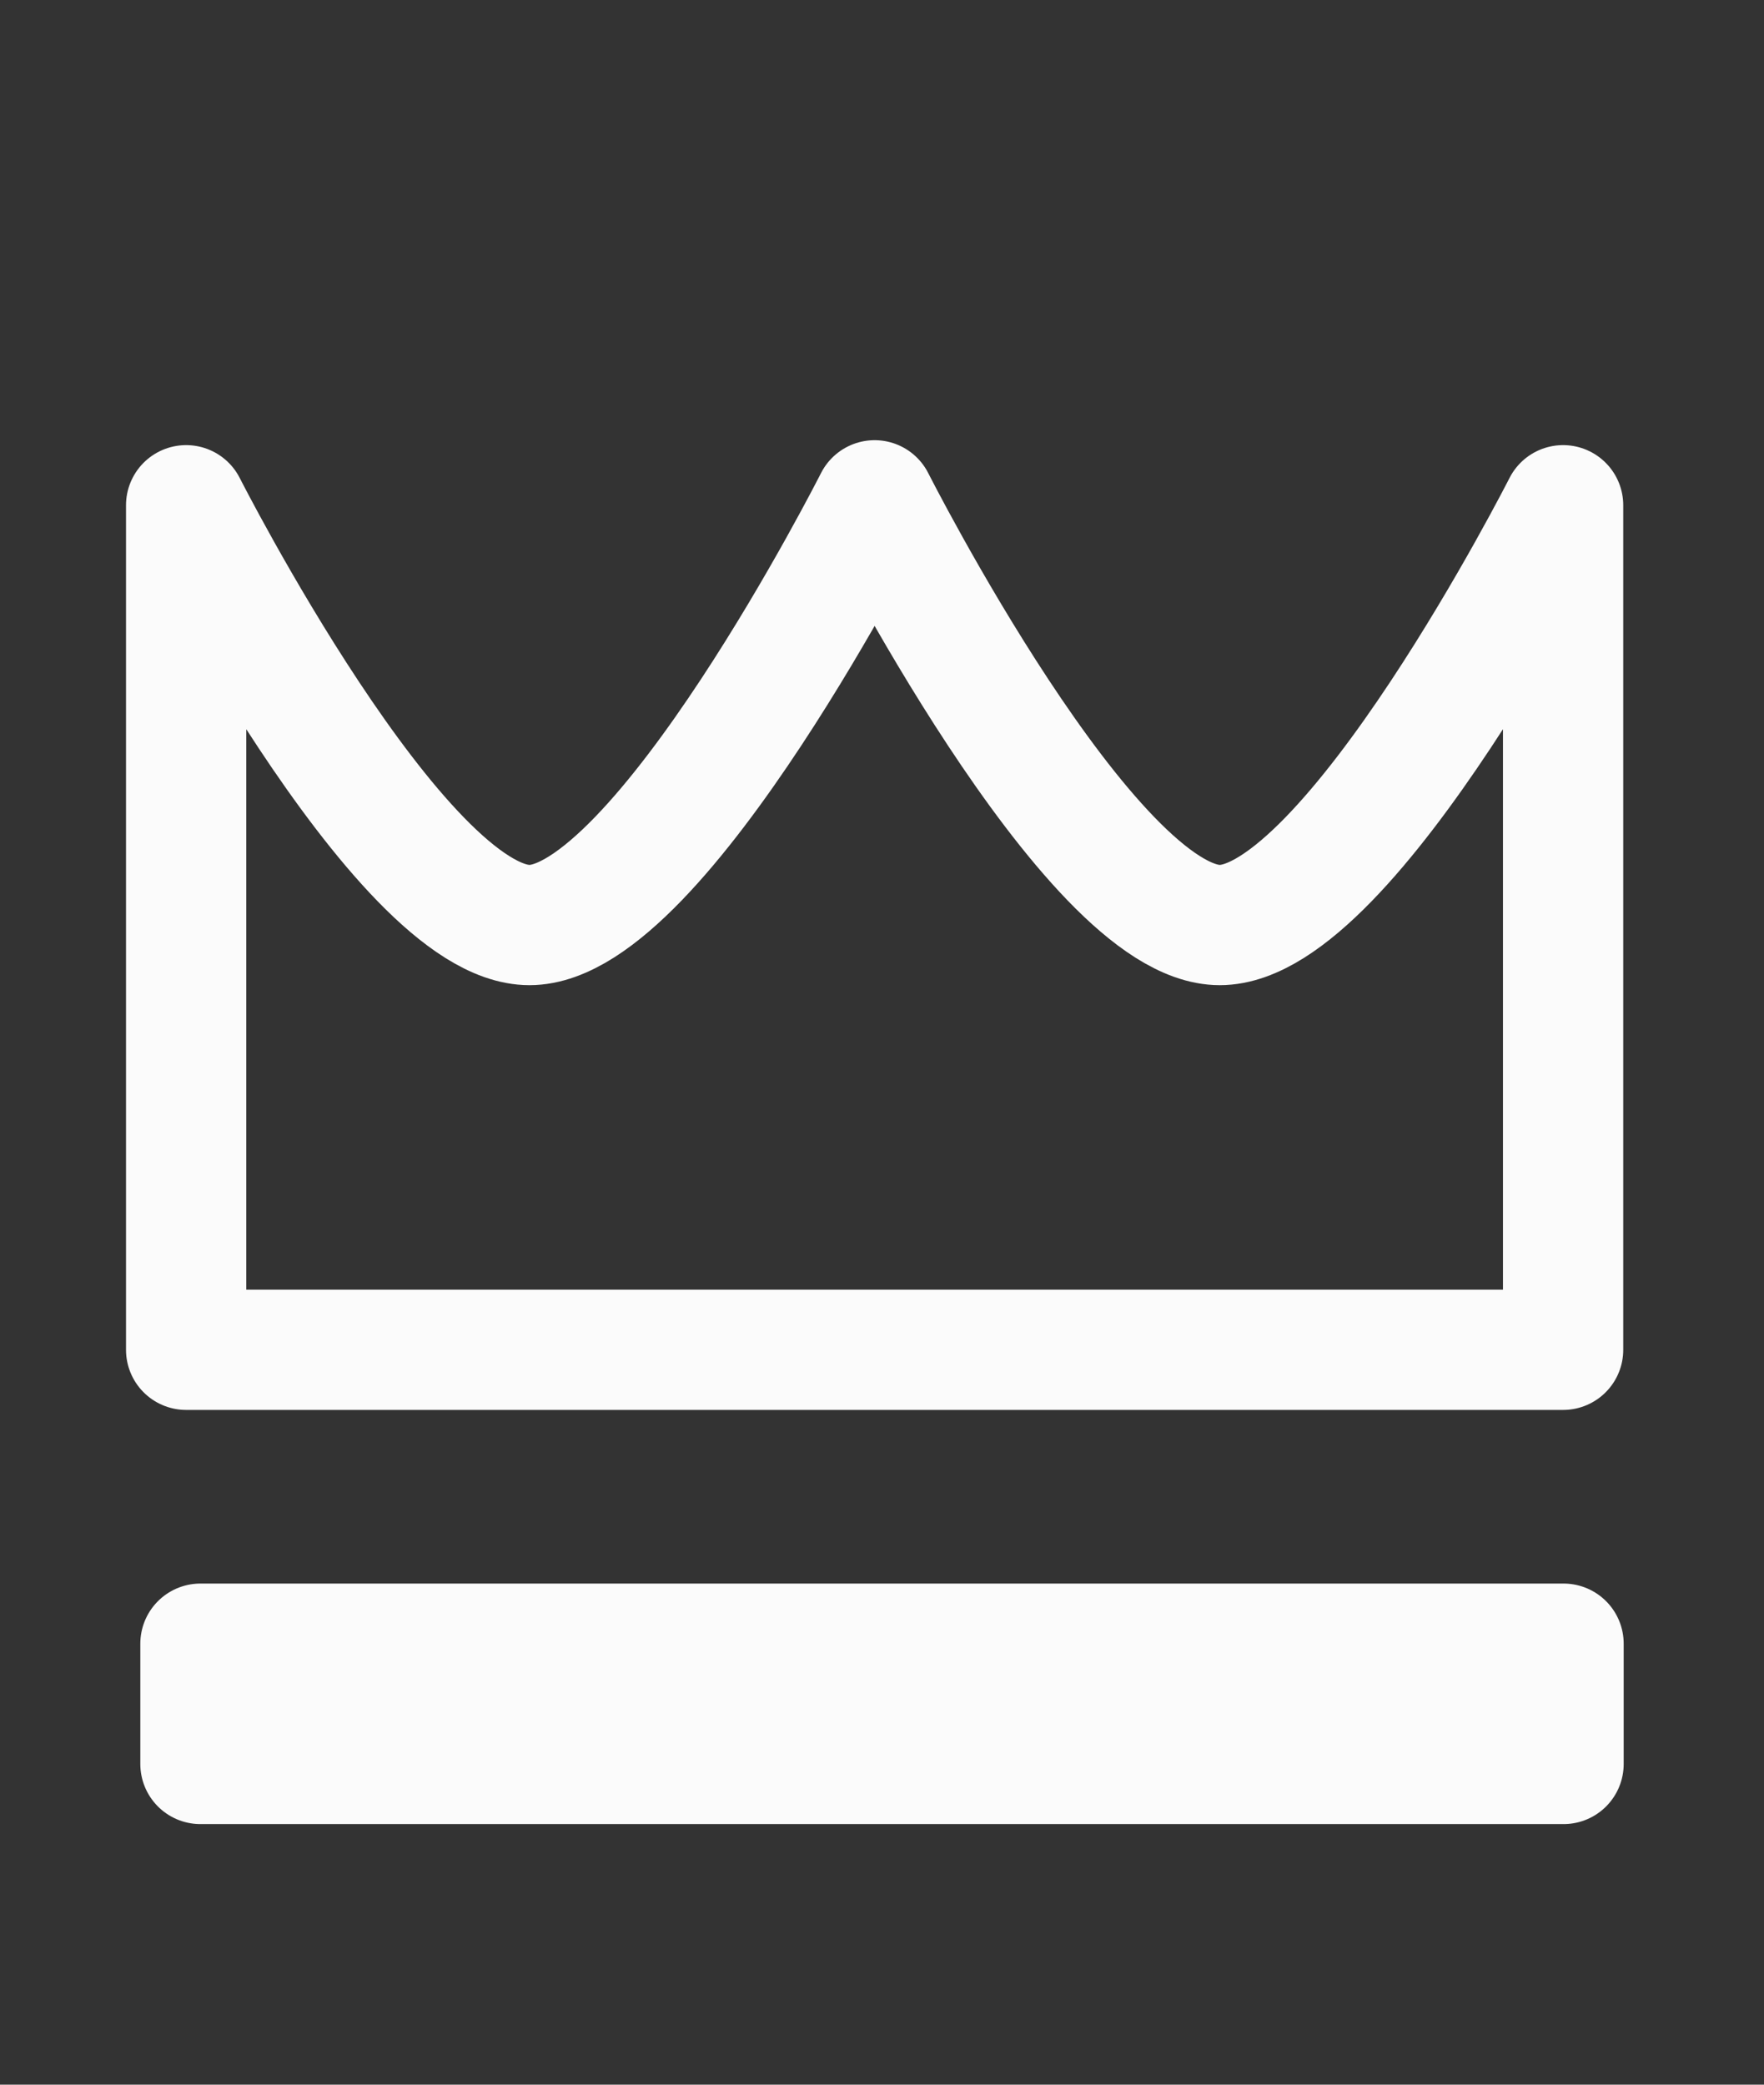 <svg width="44" height="52" viewBox="0 0 44 52" fill="none" xmlns="http://www.w3.org/2000/svg">
<rect x="0" y="0" width="44" height="52" fill="#333333" stroke="none"/>
<path d="M38.989 12.603V33.669H4.643V12.603C4.643 12.603 9.955 23.074 13.207 23.074C16.459 23.074 21.816 12.48 21.816 12.48C21.816 12.48 27.174 23.074 30.425 23.074C33.676 23.074 38.989 12.603 38.989 12.603Z" stroke="#FBFBFB" stroke-width="3" stroke-miterlimit="10" stroke-linecap="round" stroke-linejoin="round"/>
<path d="M39 41H5V44H39V41Z" stroke="#FBFBFB" stroke-width="3" stroke-miterlimit="10" stroke-linecap="round" stroke-linejoin="round"/>
</svg>
